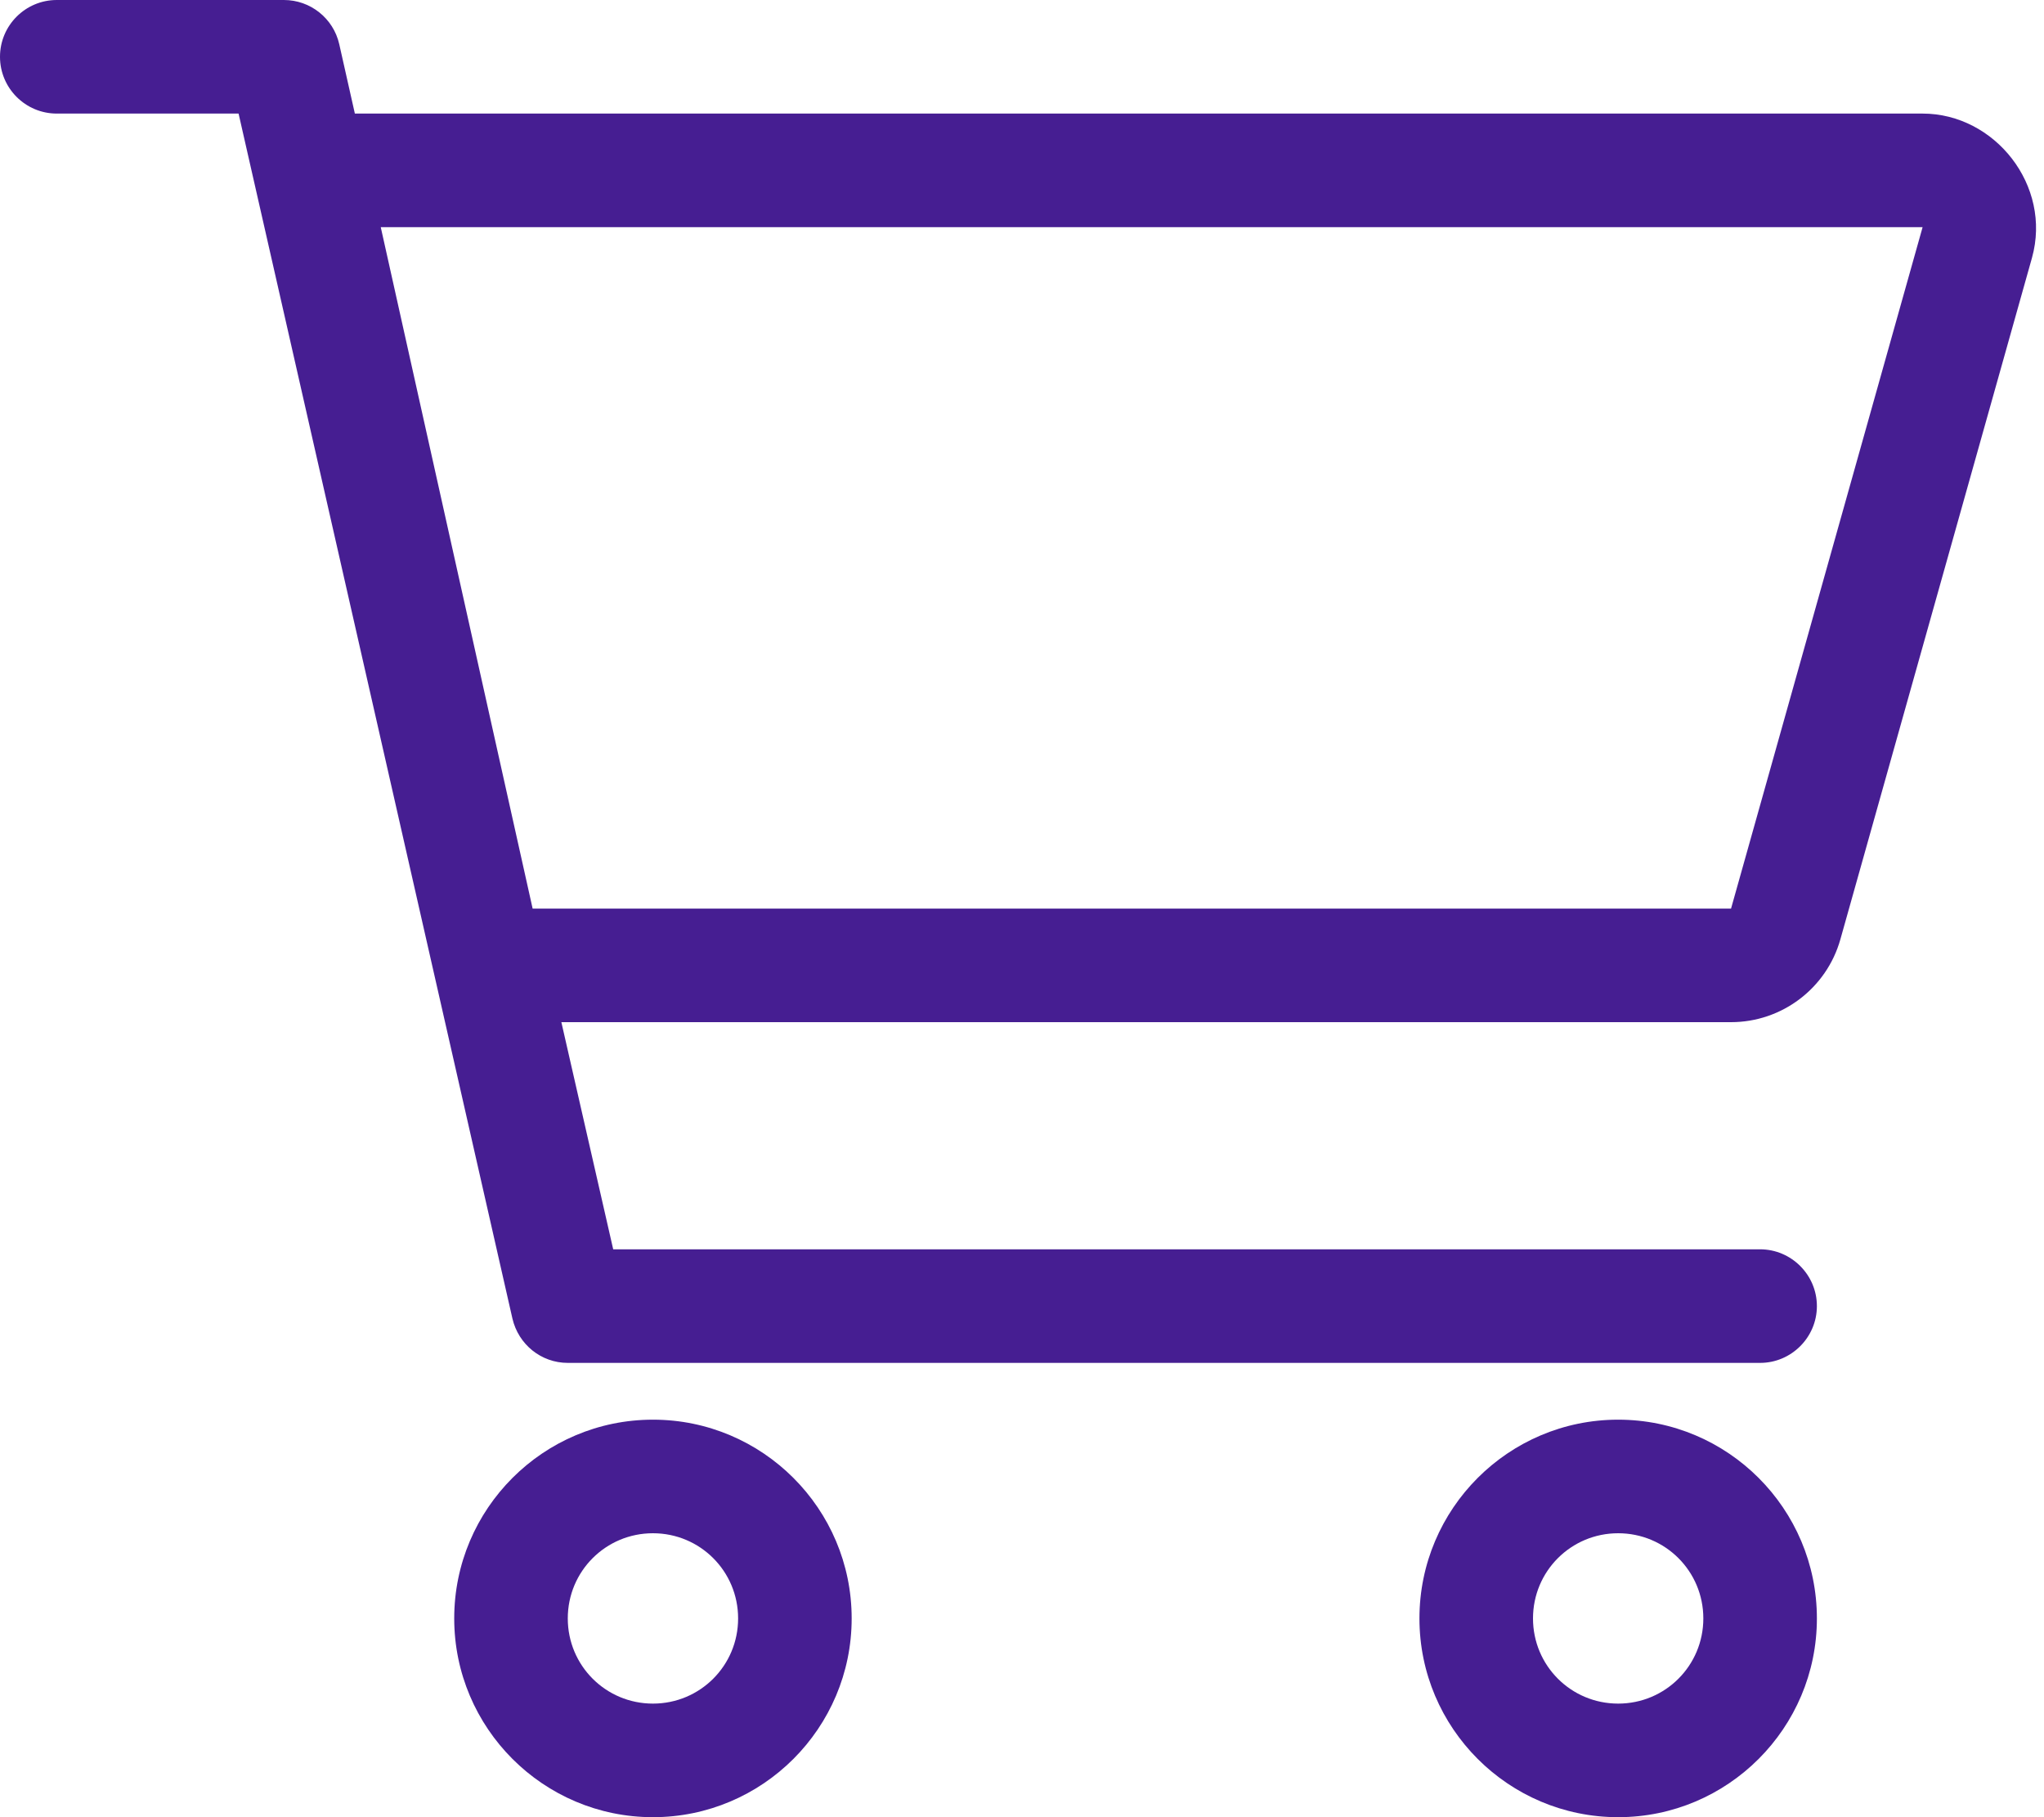 <svg width="36" height="32" viewBox="0 0 36 32" fill="none" xmlns="http://www.w3.org/2000/svg">
<path d="M5 0C5.467 0 5.872 0.323 5.975 0.778L6.25 2H33.862C35.131 2 36.144 3.266 35.788 4.541L32.413 16.544C32.169 17.406 31.381 18 30.488 18H9.887L10.8 22H31C31.55 22 32 22.45 32 23C32 23.55 31.55 24 31 24H10C9.531 24 9.131 23.675 9.025 23.219L4.202 2H1C0.448 2 0 1.552 0 1C0 0.448 0.448 0 1 0H5ZM6.706 4L9.381 16H30.488L33.862 4H6.706ZM8 28.5C8 26.569 9.569 25 11.5 25C13.431 25 15 26.569 15 28.5C15 30.431 13.431 32 11.5 32C9.569 32 8 30.431 8 28.5ZM11.5 30C12.331 30 13 29.331 13 28.5C13 27.669 12.331 27 11.5 27C10.669 27 10 27.669 10 28.5C10 29.331 10.669 30 11.5 30ZM32 28.5C32 30.431 30.431 32 28.5 32C26.569 32 25 30.431 25 28.5C25 26.569 26.569 25 28.5 25C30.431 25 32 26.569 32 28.5ZM28.5 27C27.669 27 27 27.669 27 28.5C27 29.331 27.669 30 28.5 30C29.331 30 30 29.331 30 28.5C30 27.669 29.331 27 28.5 27Z" fill="#461E92"/>
</svg>
